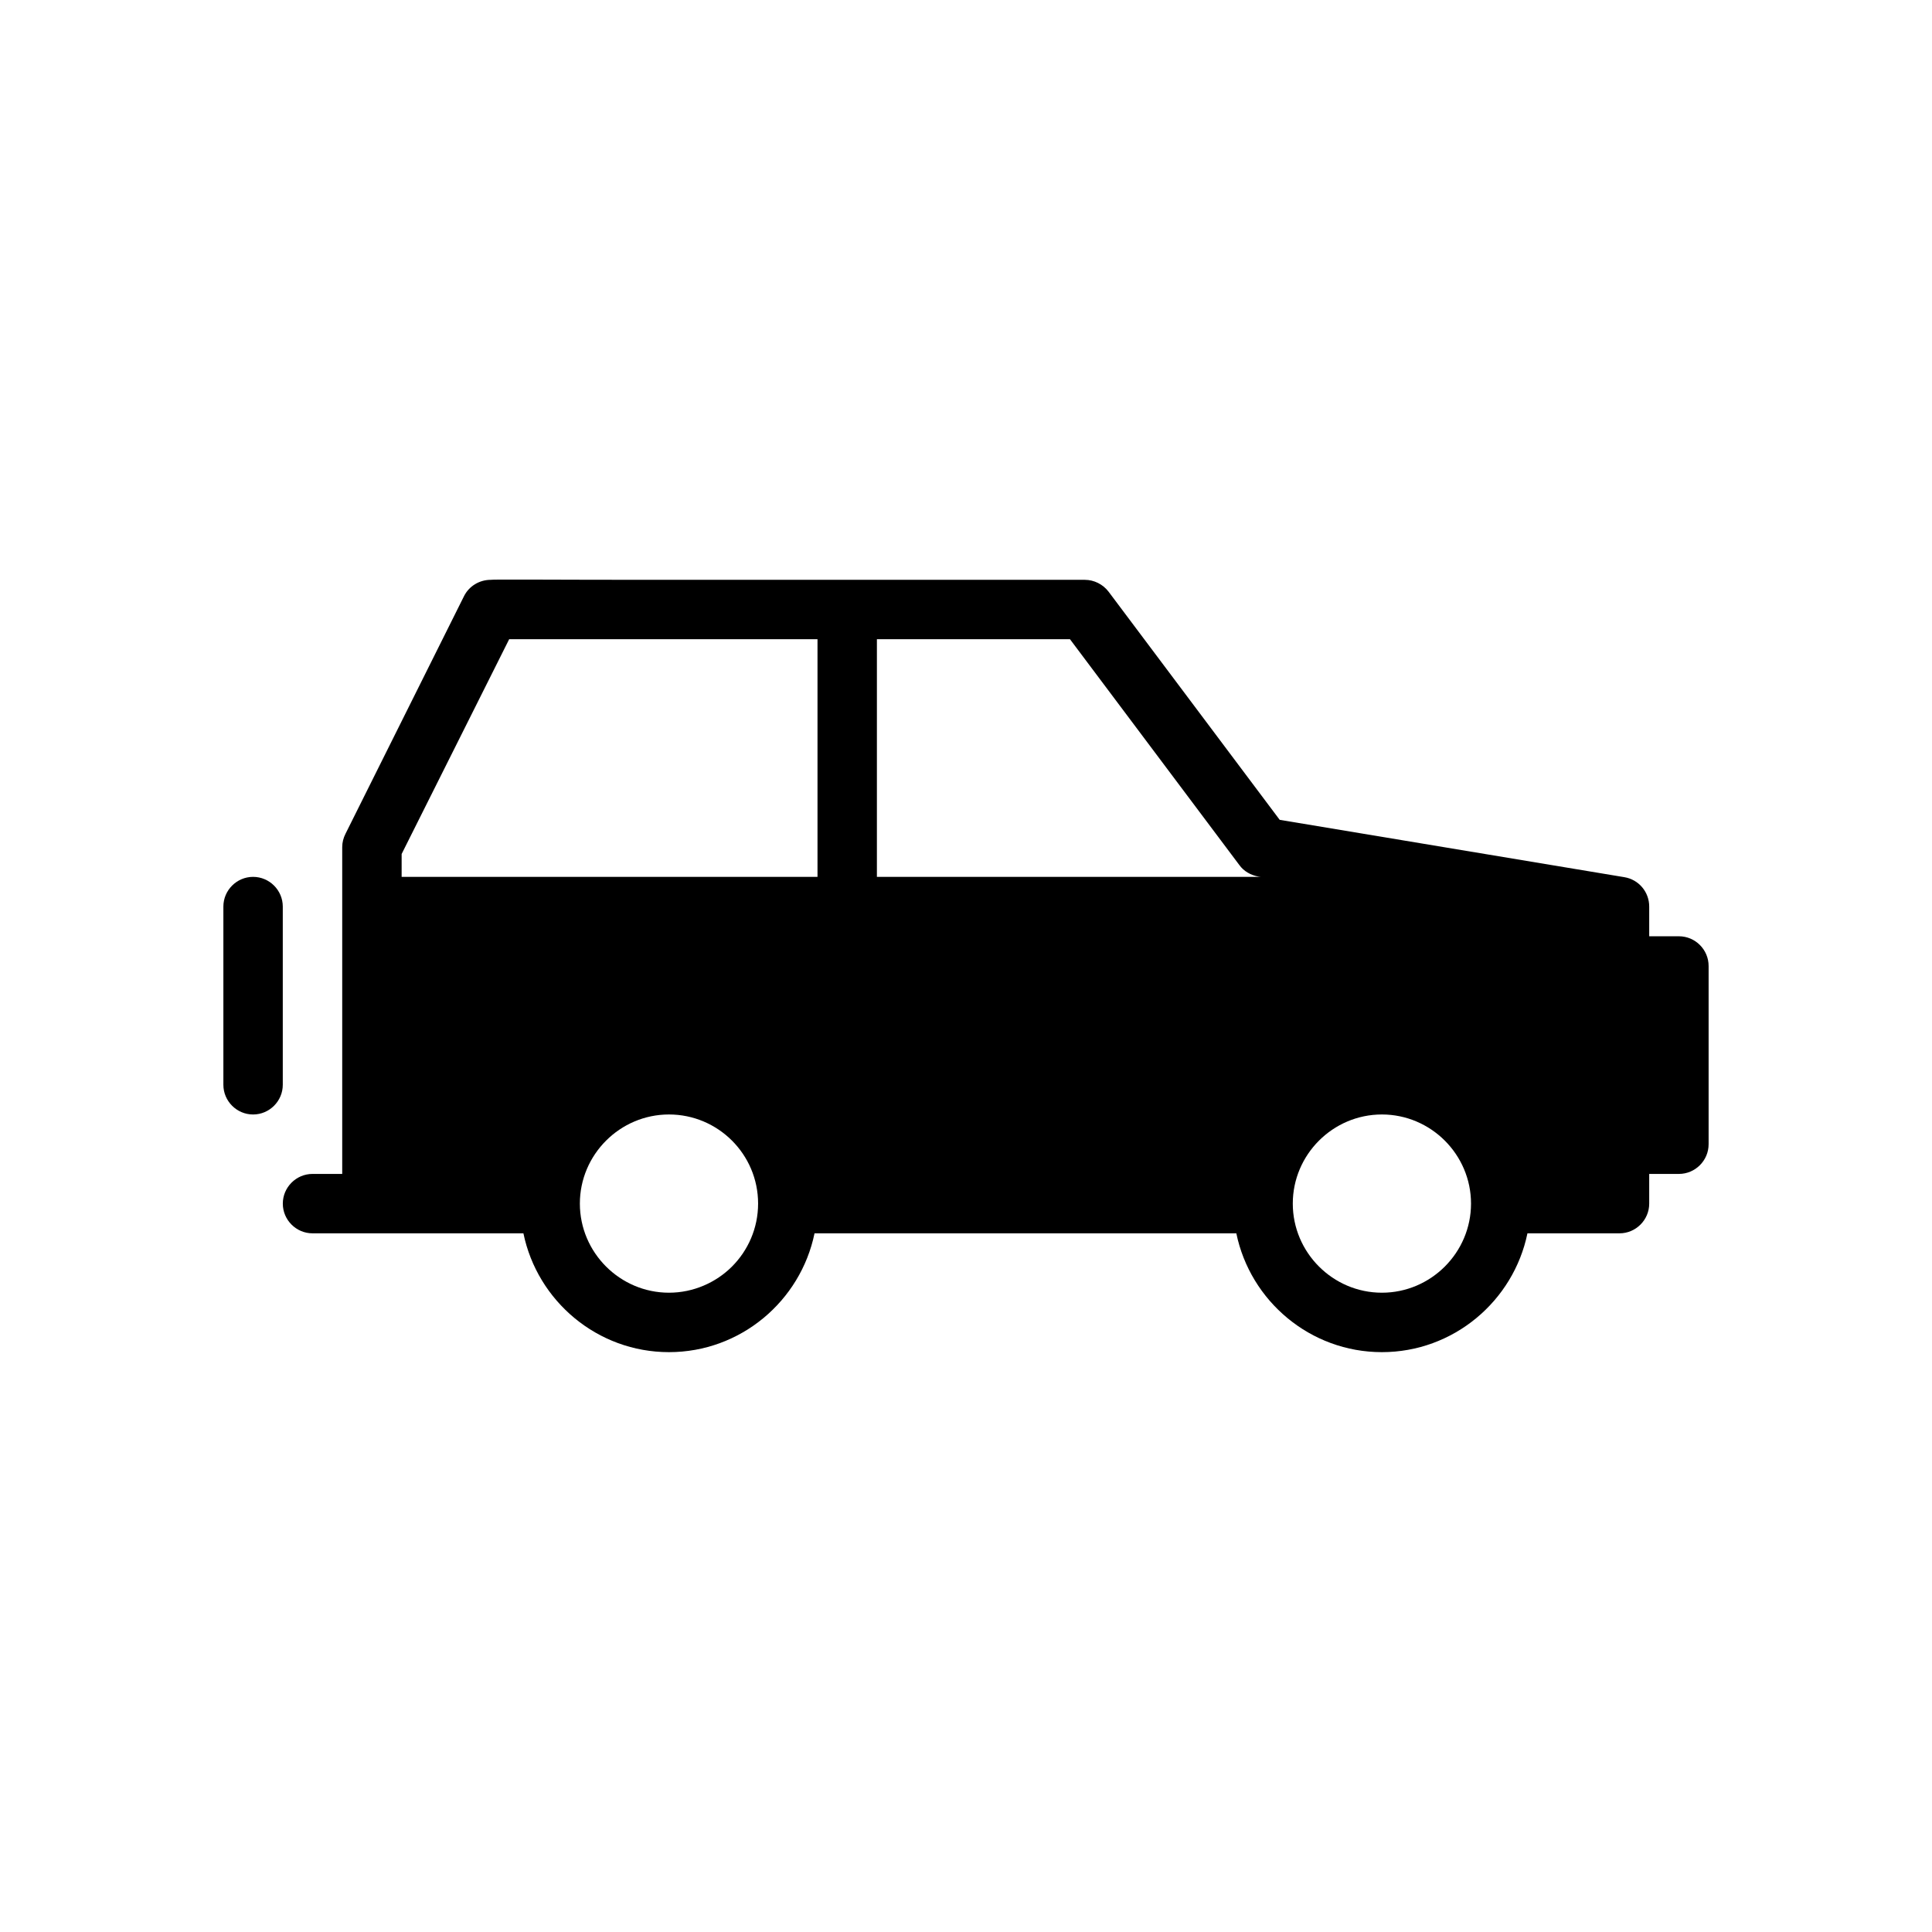 <?xml version="1.0" encoding="UTF-8"?>
<!-- Uploaded to: SVG Repo, www.svgrepo.com, Generator: SVG Repo Mixer Tools -->
<svg fill="#000000" width="800px" height="800px" version="1.1" viewBox="144 144 512 512" xmlns="http://www.w3.org/2000/svg">
 <g>
  <path d="m588.93 392.12h-7.871v-7.871c0-3.856-2.754-7.164-6.613-7.793l-91.312-15.191-45.344-60.457c-1.496-1.969-3.859-3.148-6.297-3.148h-116.9c-23.223 0-40.227-0.156-40.539 0-2.992 0-5.746 1.652-7.086 4.328l-31.41 62.977c-0.555 1.102-0.867 2.281-0.867 3.543v86.594h-7.871c-4.328 0-7.871 3.543-7.871 7.871 0 4.328 3.543 7.871 7.871 7.871h55.891c3.699 17.949 19.602 31.488 38.574 31.488s34.875-13.539 38.574-31.488h111.78c3.707 17.949 19.602 31.488 38.574 31.488 18.973 0 34.875-13.539 38.574-31.488h24.398c4.328 0 7.871-3.543 7.871-7.871v-7.871h7.871c4.328 0 7.871-3.543 7.871-7.871v-47.23c0.004-4.336-3.539-7.879-7.871-7.879zm-212.54-78.719h51.168l44.871 59.828c1.172 1.652 2.992 2.676 5.039 3.07l0.629 0.078h-101.71zm-125.95 56.914 28.496-56.914h1.891 79.82v62.977h-110.21zm87.539 109.34c-4.254 4.25-10.234 6.926-16.691 6.926-12.988 0-23.617-10.629-23.617-23.617 0-12.988 10.629-23.617 23.617-23.617 12.988 0 23.617 10.547 23.617 23.617 0 6.535-2.676 12.441-6.926 16.691zm172.24 6.926c-12.988 0-23.617-10.629-23.617-23.617 0-12.988 10.629-23.617 23.617-23.617s23.617 10.629 23.617 23.617c0 12.992-10.629 23.617-23.617 23.617z"/>
  <path d="m218.94 384.25c0-4.328-3.543-7.871-7.871-7.871-4.328 0-7.871 3.543-7.871 7.871v47.23c0 4.328 3.543 7.871 7.871 7.871 4.328 0 7.871-3.543 7.871-7.871z"/>
 </g>
</svg>